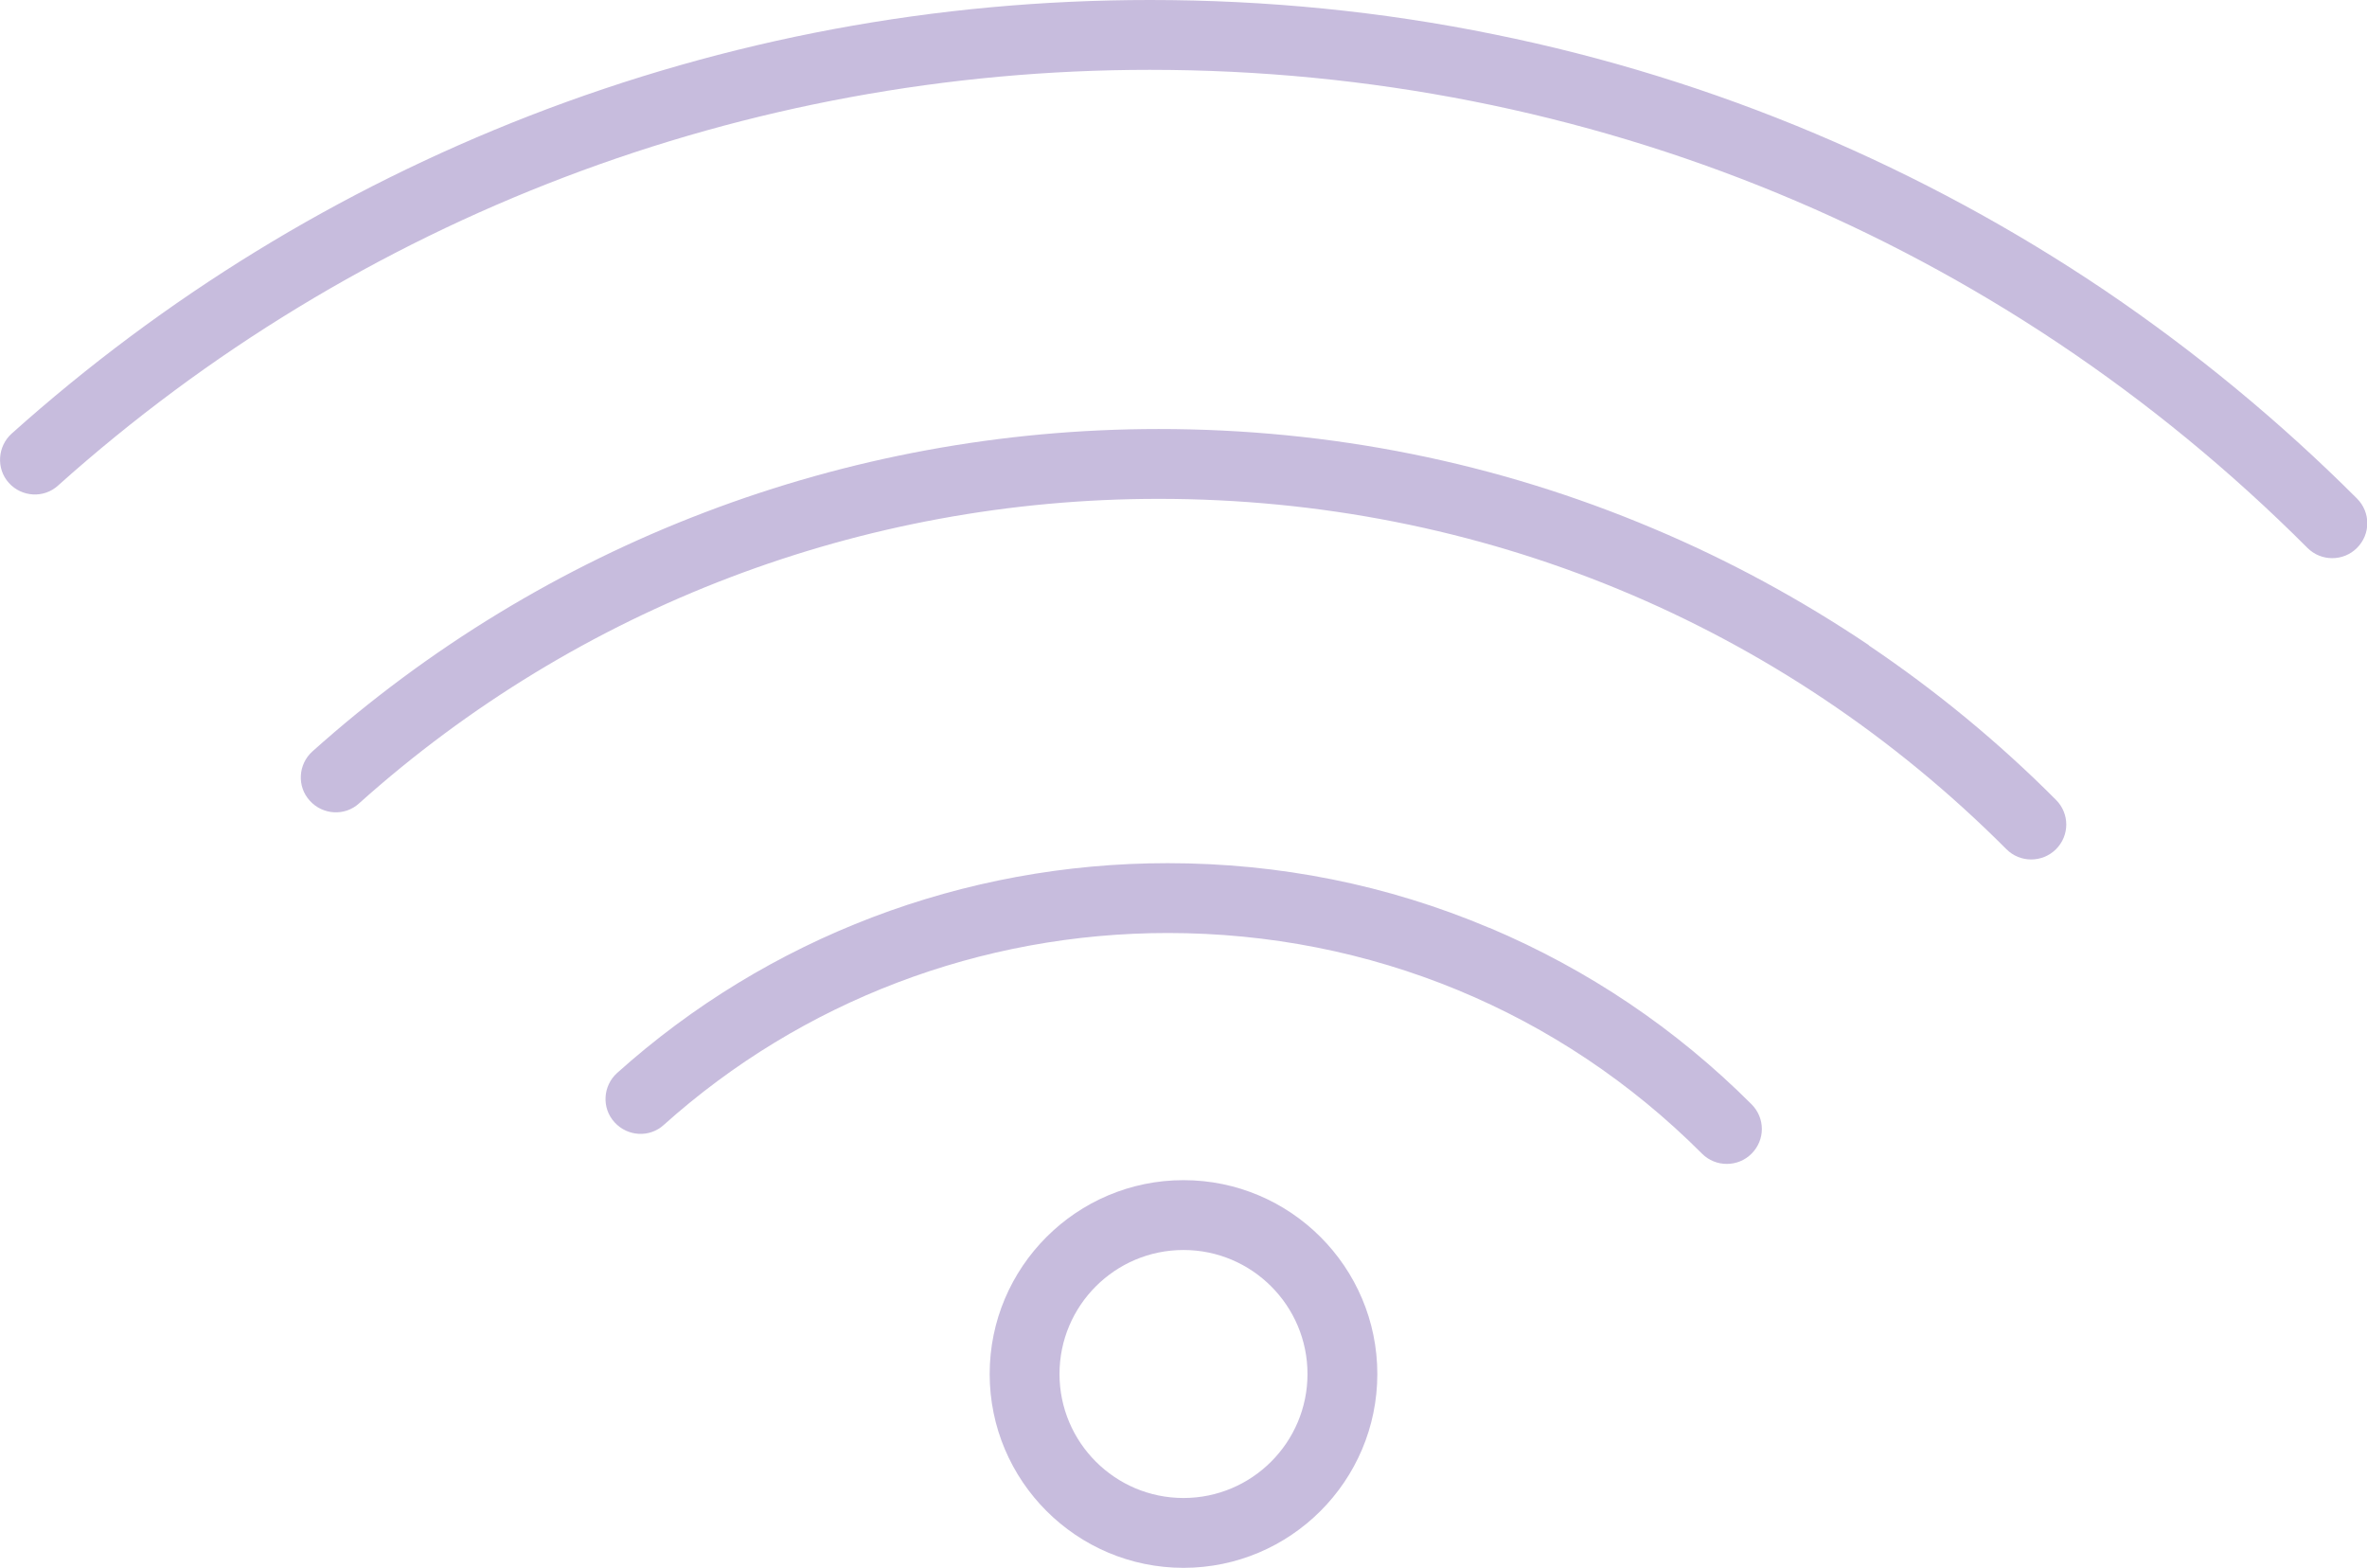 <?xml version="1.0" encoding="UTF-8"?>
<svg id="Layer_2" data-name="Layer 2" xmlns="http://www.w3.org/2000/svg" viewBox="0 0 83.04 55">
  <defs>
    <style>
      .cls-1 {
        fill: #c7bcdd;
      }
    </style>
  </defs>
  <g id="Layer_1-2" data-name="Layer 1">
    <g>
      <path class="cls-1" d="M82.69,17.49c-2.7-2.7-5.67-5.15-8.83-7.29-3.2-2.16-6.62-4.01-10.17-5.51-3.62-1.53-7.4-2.7-11.25-3.48-3.95-.81-8.02-1.21-12.09-1.21-7.52,0-14.84,1.37-21.77,4.06C11.87,6.67,5.76,10.42.41,15.21c-.5.45-.55,1.23-.1,1.73.45.5,1.23.55,1.73.09C12.54,7.63,26.15,2.45,40.34,2.45c15.39,0,29.81,5.96,40.61,16.77.24.24.55.36.87.36s.63-.12.87-.36c.48-.48.48-1.25,0-1.73Z"/>
      <path class="cls-1" d="M52.25,32.55c-3.57-1.51-7.37-2.27-11.29-2.27-7.16,0-14.02,2.61-19.31,7.36-.5.45-.55,1.23-.09,1.73.45.5,1.23.55,1.73.09,4.84-4.34,11.12-6.73,17.68-6.73,7.1,0,13.76,2.75,18.74,7.74.24.24.55.36.87.36s.63-.12.87-.36c.48-.48.48-1.25,0-1.73-2.65-2.65-5.74-4.73-9.19-6.19Z"/>
      <path class="cls-1" d="M65.56,22.63c-2.38-1.6-4.92-2.98-7.56-4.09-5.49-2.32-11.33-3.49-17.35-3.49-11,0-21.55,4.02-29.69,11.31-.5.45-.55,1.23-.09,1.73.45.5,1.23.55,1.73.09,7.69-6.89,17.65-10.68,28.05-10.68,11.27,0,21.83,4.36,29.74,12.29.24.24.55.36.87.36.31,0,.63-.12.87-.36.48-.48.48-1.25,0-1.73-2-2.01-4.21-3.83-6.57-5.42Z"/>
      <path class="cls-1" d="M41.52,41.4c-3.75,0-6.8,3.05-6.8,6.8s3.05,6.8,6.8,6.8,6.8-3.05,6.8-6.8-3.05-6.8-6.8-6.8ZM41.52,52.55c-2.4,0-4.35-1.95-4.35-4.35s1.95-4.35,4.35-4.35,4.35,1.95,4.35,4.35-1.95,4.35-4.35,4.35Z"/>
    </g>
  </g>
</svg>